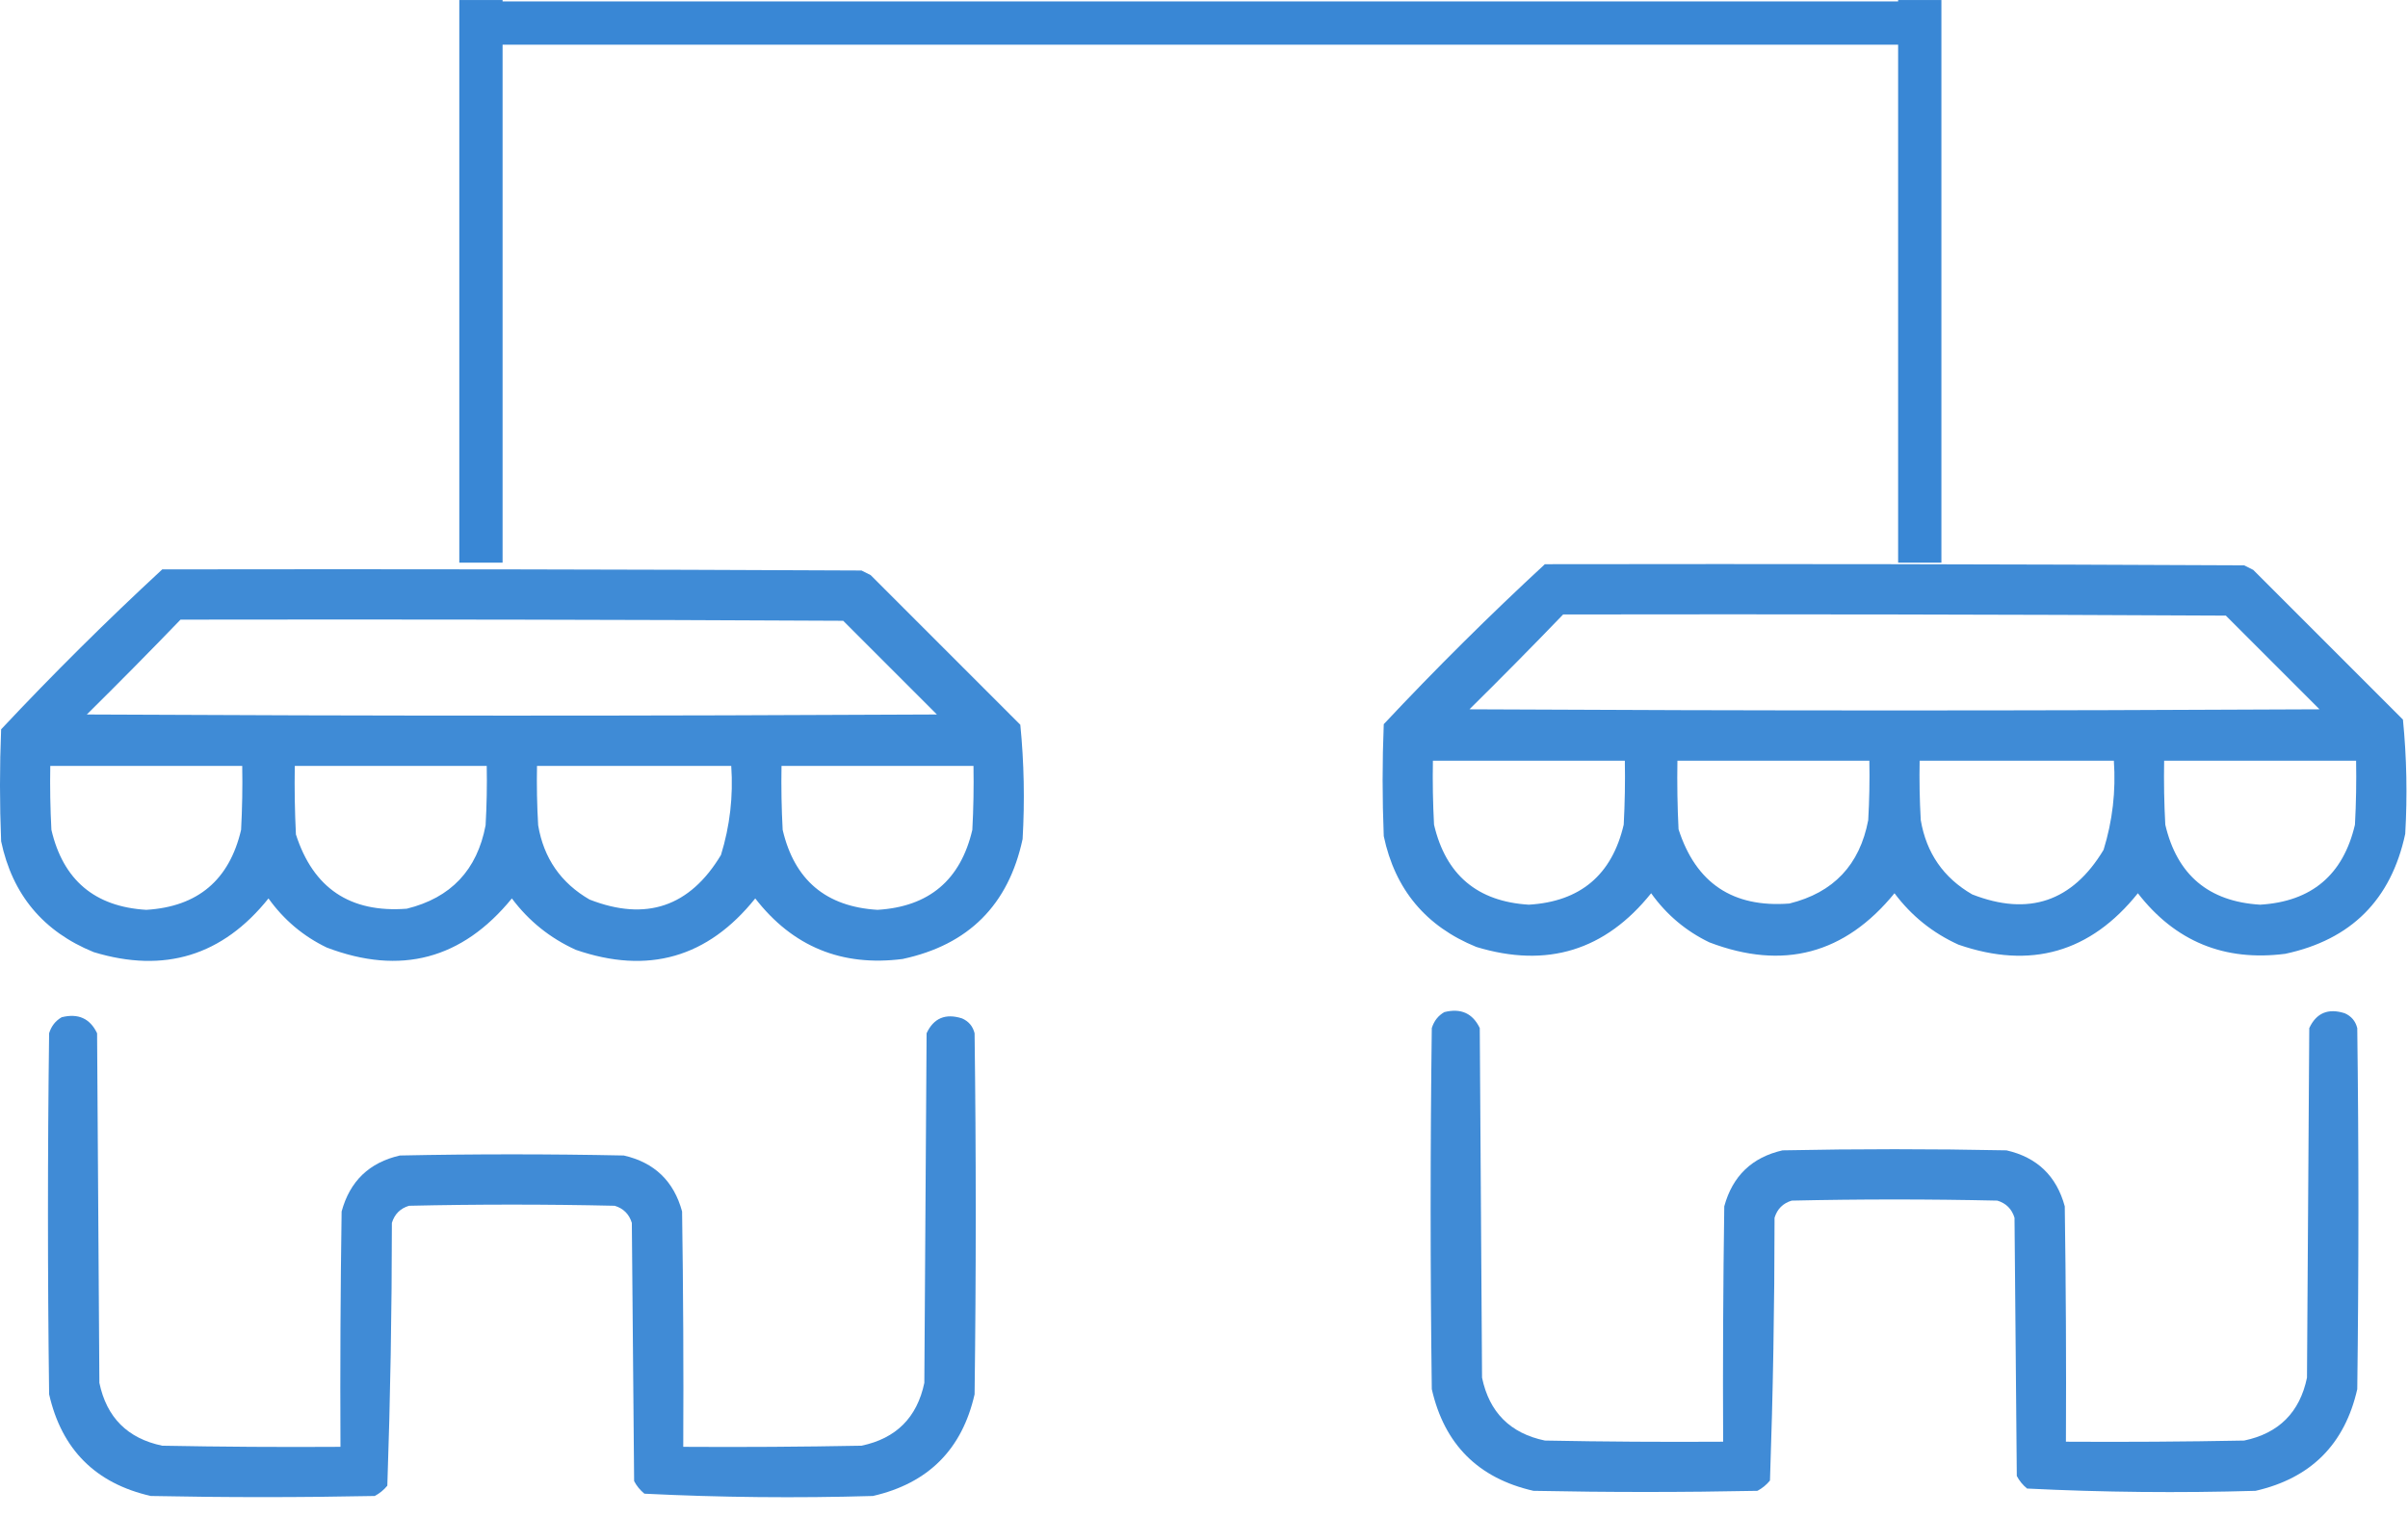 <svg width="100" height="63" viewBox="0 0 100 63" fill="none" xmlns="http://www.w3.org/2000/svg">
<path opacity="0.961" fill-rule="evenodd" clip-rule="evenodd" d="M6.738 23.646C16.418 23.63 26.097 23.646 35.777 23.693C35.903 23.756 36.03 23.82 36.156 23.883C38.228 25.955 40.3 28.027 42.372 30.099C42.527 31.672 42.559 33.253 42.467 34.844C41.882 37.58 40.221 39.24 37.485 39.826C34.957 40.151 32.917 39.313 31.364 37.311C29.395 39.77 26.912 40.481 23.914 39.446C22.843 38.96 21.958 38.248 21.257 37.311C19.196 39.837 16.634 40.517 13.57 39.351C12.592 38.88 11.786 38.199 11.15 37.311C9.246 39.69 6.826 40.433 3.891 39.541C1.796 38.688 0.514 37.154 0.047 34.938C-0.016 33.389 -0.016 31.838 0.047 30.288C2.204 27.989 4.435 25.775 6.738 23.646ZM7.497 25.733C16.671 25.718 25.844 25.733 35.017 25.781C36.314 27.078 37.611 28.375 38.908 29.672C27.141 29.735 15.373 29.735 3.606 29.672C4.922 28.371 6.219 27.059 7.497 25.733ZM2.088 31.807C4.745 31.807 7.402 31.807 10.059 31.807C10.075 32.693 10.059 33.579 10.012 34.464C9.524 36.549 8.211 37.656 6.073 37.785C3.936 37.656 2.623 36.549 2.135 34.464C2.088 33.579 2.072 32.693 2.088 31.807ZM12.242 31.807C14.899 31.807 17.556 31.807 20.213 31.807C20.229 32.63 20.213 33.452 20.166 34.274C19.815 36.133 18.723 37.287 16.892 37.738C14.542 37.918 13.008 36.89 12.289 34.654C12.242 33.705 12.226 32.756 12.242 31.807ZM22.301 31.807C24.99 31.807 27.679 31.807 30.367 31.807C30.454 33.071 30.312 34.304 29.94 35.508C28.647 37.658 26.828 38.274 24.484 37.358C23.292 36.668 22.58 35.64 22.349 34.274C22.301 33.452 22.285 32.63 22.301 31.807ZM32.455 31.807C35.112 31.807 37.769 31.807 40.427 31.807C40.442 32.693 40.427 33.579 40.379 34.464C39.891 36.549 38.578 37.656 36.441 37.785C34.303 37.656 32.99 36.549 32.503 34.464C32.455 33.579 32.439 32.693 32.455 31.807Z" fill="#3987D5"/>
<path opacity="0.963" fill-rule="evenodd" clip-rule="evenodd" d="M2.562 42.245C3.249 42.074 3.739 42.296 4.032 42.91C4.064 47.75 4.096 52.589 4.127 57.429C4.428 58.868 5.298 59.738 6.737 60.039C9.204 60.086 11.672 60.102 14.139 60.086C14.123 56.828 14.139 53.57 14.187 50.312C14.529 49.052 15.336 48.277 16.607 47.987C19.706 47.923 22.806 47.923 25.907 47.987C27.177 48.277 27.984 49.052 28.326 50.312C28.374 53.57 28.39 56.828 28.374 60.086C30.841 60.102 33.309 60.086 35.776 60.039C37.215 59.738 38.085 58.868 38.386 57.429C38.417 52.589 38.449 47.75 38.48 42.91C38.774 42.28 39.265 42.075 39.951 42.293C40.225 42.412 40.399 42.617 40.473 42.91C40.537 47.908 40.537 52.906 40.473 57.904C39.954 60.194 38.546 61.602 36.25 62.127C33.079 62.22 29.916 62.188 26.761 62.032C26.582 61.885 26.44 61.711 26.334 61.51C26.302 57.935 26.27 54.361 26.239 50.786C26.128 50.423 25.891 50.185 25.527 50.075C22.68 50.011 19.833 50.011 16.986 50.075C16.622 50.185 16.385 50.423 16.274 50.786C16.273 54.432 16.21 58.07 16.085 61.7C15.938 61.878 15.764 62.02 15.563 62.127C12.463 62.19 9.363 62.19 6.263 62.127C3.969 61.605 2.562 60.197 2.04 57.904C1.976 52.906 1.976 47.908 2.04 42.91C2.131 42.614 2.305 42.392 2.562 42.245Z" fill="#3987D5"/>
<path opacity="0.961" fill-rule="evenodd" clip-rule="evenodd" d="M64.156 23.431C73.835 23.415 83.515 23.431 93.195 23.478C93.321 23.541 93.448 23.605 93.574 23.668C95.646 25.74 97.718 27.812 99.79 29.884C99.945 31.457 99.977 33.038 99.885 34.629C99.3 37.365 97.639 39.026 94.903 39.611C92.375 39.936 90.335 39.098 88.782 37.096C86.813 39.555 84.33 40.267 81.332 39.231C80.261 38.745 79.376 38.033 78.675 37.096C76.614 39.622 74.052 40.303 70.988 39.136C70.01 38.665 69.204 37.984 68.569 37.096C66.663 39.475 64.244 40.218 61.309 39.326C59.214 38.473 57.932 36.939 57.465 34.724C57.402 33.174 57.402 31.624 57.465 30.074C59.622 27.774 61.852 25.56 64.156 23.431ZM64.915 25.518C74.088 25.503 83.262 25.518 92.435 25.566C93.732 26.863 95.029 28.16 96.326 29.457C84.559 29.52 72.791 29.52 61.024 29.457C62.34 28.157 63.637 26.844 64.915 25.518ZM59.506 31.592C62.163 31.592 64.82 31.592 67.477 31.592C67.493 32.478 67.477 33.364 67.43 34.249C66.942 36.334 65.629 37.442 63.491 37.571C61.354 37.442 60.041 36.334 59.553 34.249C59.506 33.364 59.49 32.478 59.506 31.592ZM69.66 31.592C72.317 31.592 74.974 31.592 77.631 31.592C77.647 32.415 77.631 33.237 77.584 34.059C77.233 35.918 76.141 37.072 74.31 37.523C71.96 37.703 70.426 36.675 69.707 34.439C69.66 33.49 69.644 32.541 69.66 31.592ZM79.719 31.592C82.408 31.592 85.097 31.592 87.785 31.592C87.872 32.856 87.73 34.09 87.358 35.293C86.065 37.443 84.246 38.06 81.902 37.144C80.71 36.454 79.998 35.426 79.766 34.059C79.719 33.237 79.703 32.415 79.719 31.592ZM89.873 31.592C92.53 31.592 95.187 31.592 97.845 31.592C97.86 32.478 97.845 33.364 97.797 34.249C97.309 36.334 95.996 37.442 93.859 37.571C91.721 37.442 90.408 36.334 89.921 34.249C89.873 33.364 89.857 32.478 89.873 31.592Z" fill="#3987D5"/>
<path opacity="0.963" fill-rule="evenodd" clip-rule="evenodd" d="M59.981 42.032C60.669 41.86 61.159 42.082 61.452 42.696C61.484 47.536 61.516 52.376 61.547 57.215C61.848 58.655 62.718 59.525 64.157 59.825C66.624 59.873 69.091 59.888 71.559 59.873C71.543 56.614 71.559 53.356 71.606 50.098C71.949 48.838 72.756 48.063 74.026 47.773C77.126 47.71 80.226 47.71 83.326 47.773C84.597 48.063 85.404 48.838 85.746 50.098C85.794 53.356 85.81 56.614 85.794 59.873C88.261 59.888 90.729 59.873 93.196 59.825C94.635 59.525 95.505 58.655 95.805 57.215C95.837 52.376 95.869 47.536 95.9 42.696C96.194 42.066 96.685 41.861 97.371 42.079C97.645 42.198 97.819 42.403 97.893 42.696C97.957 47.694 97.957 52.692 97.893 57.69C97.374 59.981 95.966 61.388 93.67 61.913C90.499 62.006 87.336 61.975 84.18 61.818C84.002 61.671 83.86 61.498 83.754 61.296C83.722 57.721 83.69 54.147 83.659 50.572C83.548 50.209 83.311 49.971 82.947 49.861C80.1 49.797 77.253 49.797 74.406 49.861C74.042 49.971 73.805 50.209 73.694 50.572C73.693 54.218 73.63 57.856 73.504 61.486C73.358 61.664 73.184 61.806 72.983 61.913C69.882 61.976 66.783 61.976 63.682 61.913C61.389 61.391 59.981 59.983 59.46 57.69C59.396 52.692 59.396 47.694 59.46 42.696C59.551 42.4 59.725 42.178 59.981 42.032Z" fill="#3987D5"/>
<rect x="20.387" y="0.059" width="58.716" height="1.797" fill="#3987D5"/>
<rect x="19.074" y="23.367" width="23.366" height="1.797" transform="rotate(-90 19.074 23.367)" fill="#3987D5"/>
<rect x="78.826" y="23.367" width="23.366" height="1.797" transform="rotate(-90 78.826 23.367)" fill="#3987D5"/>
</svg>

